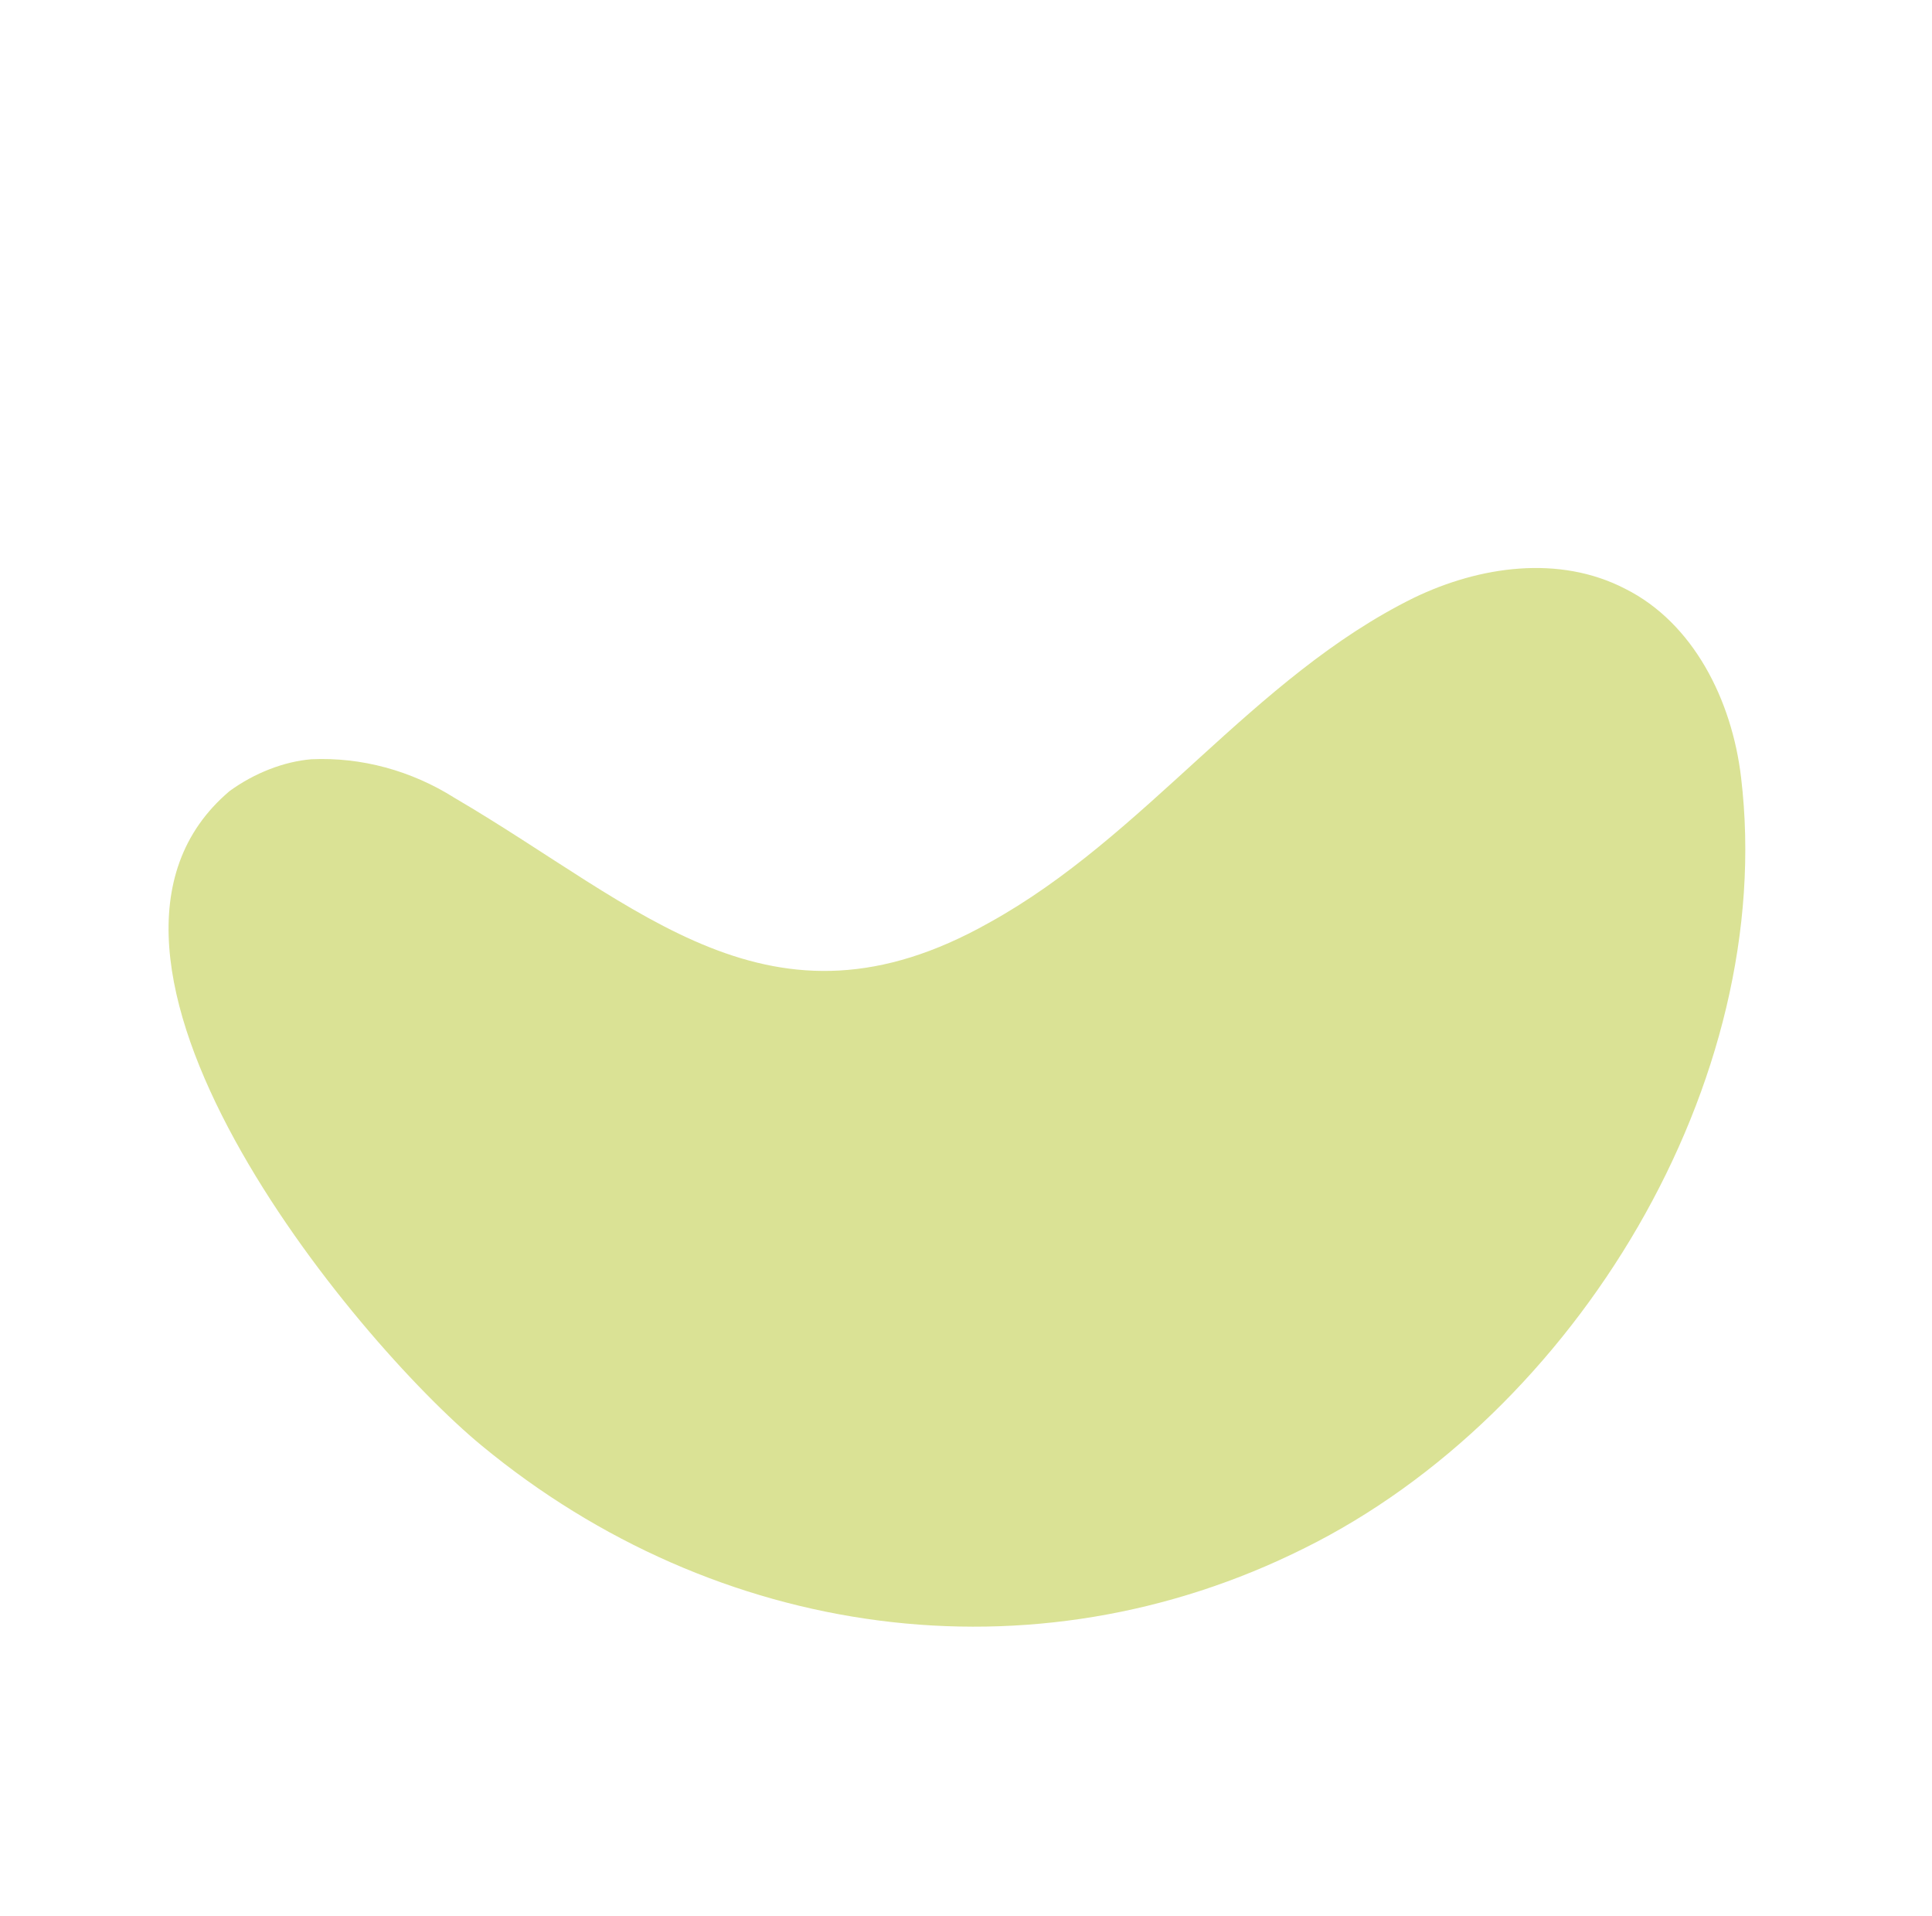 <svg xmlns="http://www.w3.org/2000/svg" xmlns:xlink="http://www.w3.org/1999/xlink" id="Camada_1" x="0px" y="0px" viewBox="0 0 85 84.3" style="enable-background:new 0 0 85 84.3;" xml:space="preserve"><style type="text/css">	.st0{fill:#DAE295;}</style><path class="st0" d="M13.7,33.4c2.2-0.1,4.4,0.5,6.3,1.7c8.2,4.8,13.9,10.9,23.5,5.5c6.9-3.8,11.6-10.8,18.7-14.3 c2.9-1.4,6.4-1.9,9.3-0.4c3,1.5,4.7,4.9,5.1,8.3c1.6,13.4-7.3,28-19.2,33.9c-12,6-25.9,4-36.2-4.5c-5.7-4.7-19.6-21.6-11.1-28.8 C11.2,34,12.5,33.5,13.7,33.4z"></path><image style="overflow:visible;" width="749" height="419" transform="matrix(0.159 0 0 0.178 -88.106 86.646)"></image></svg>